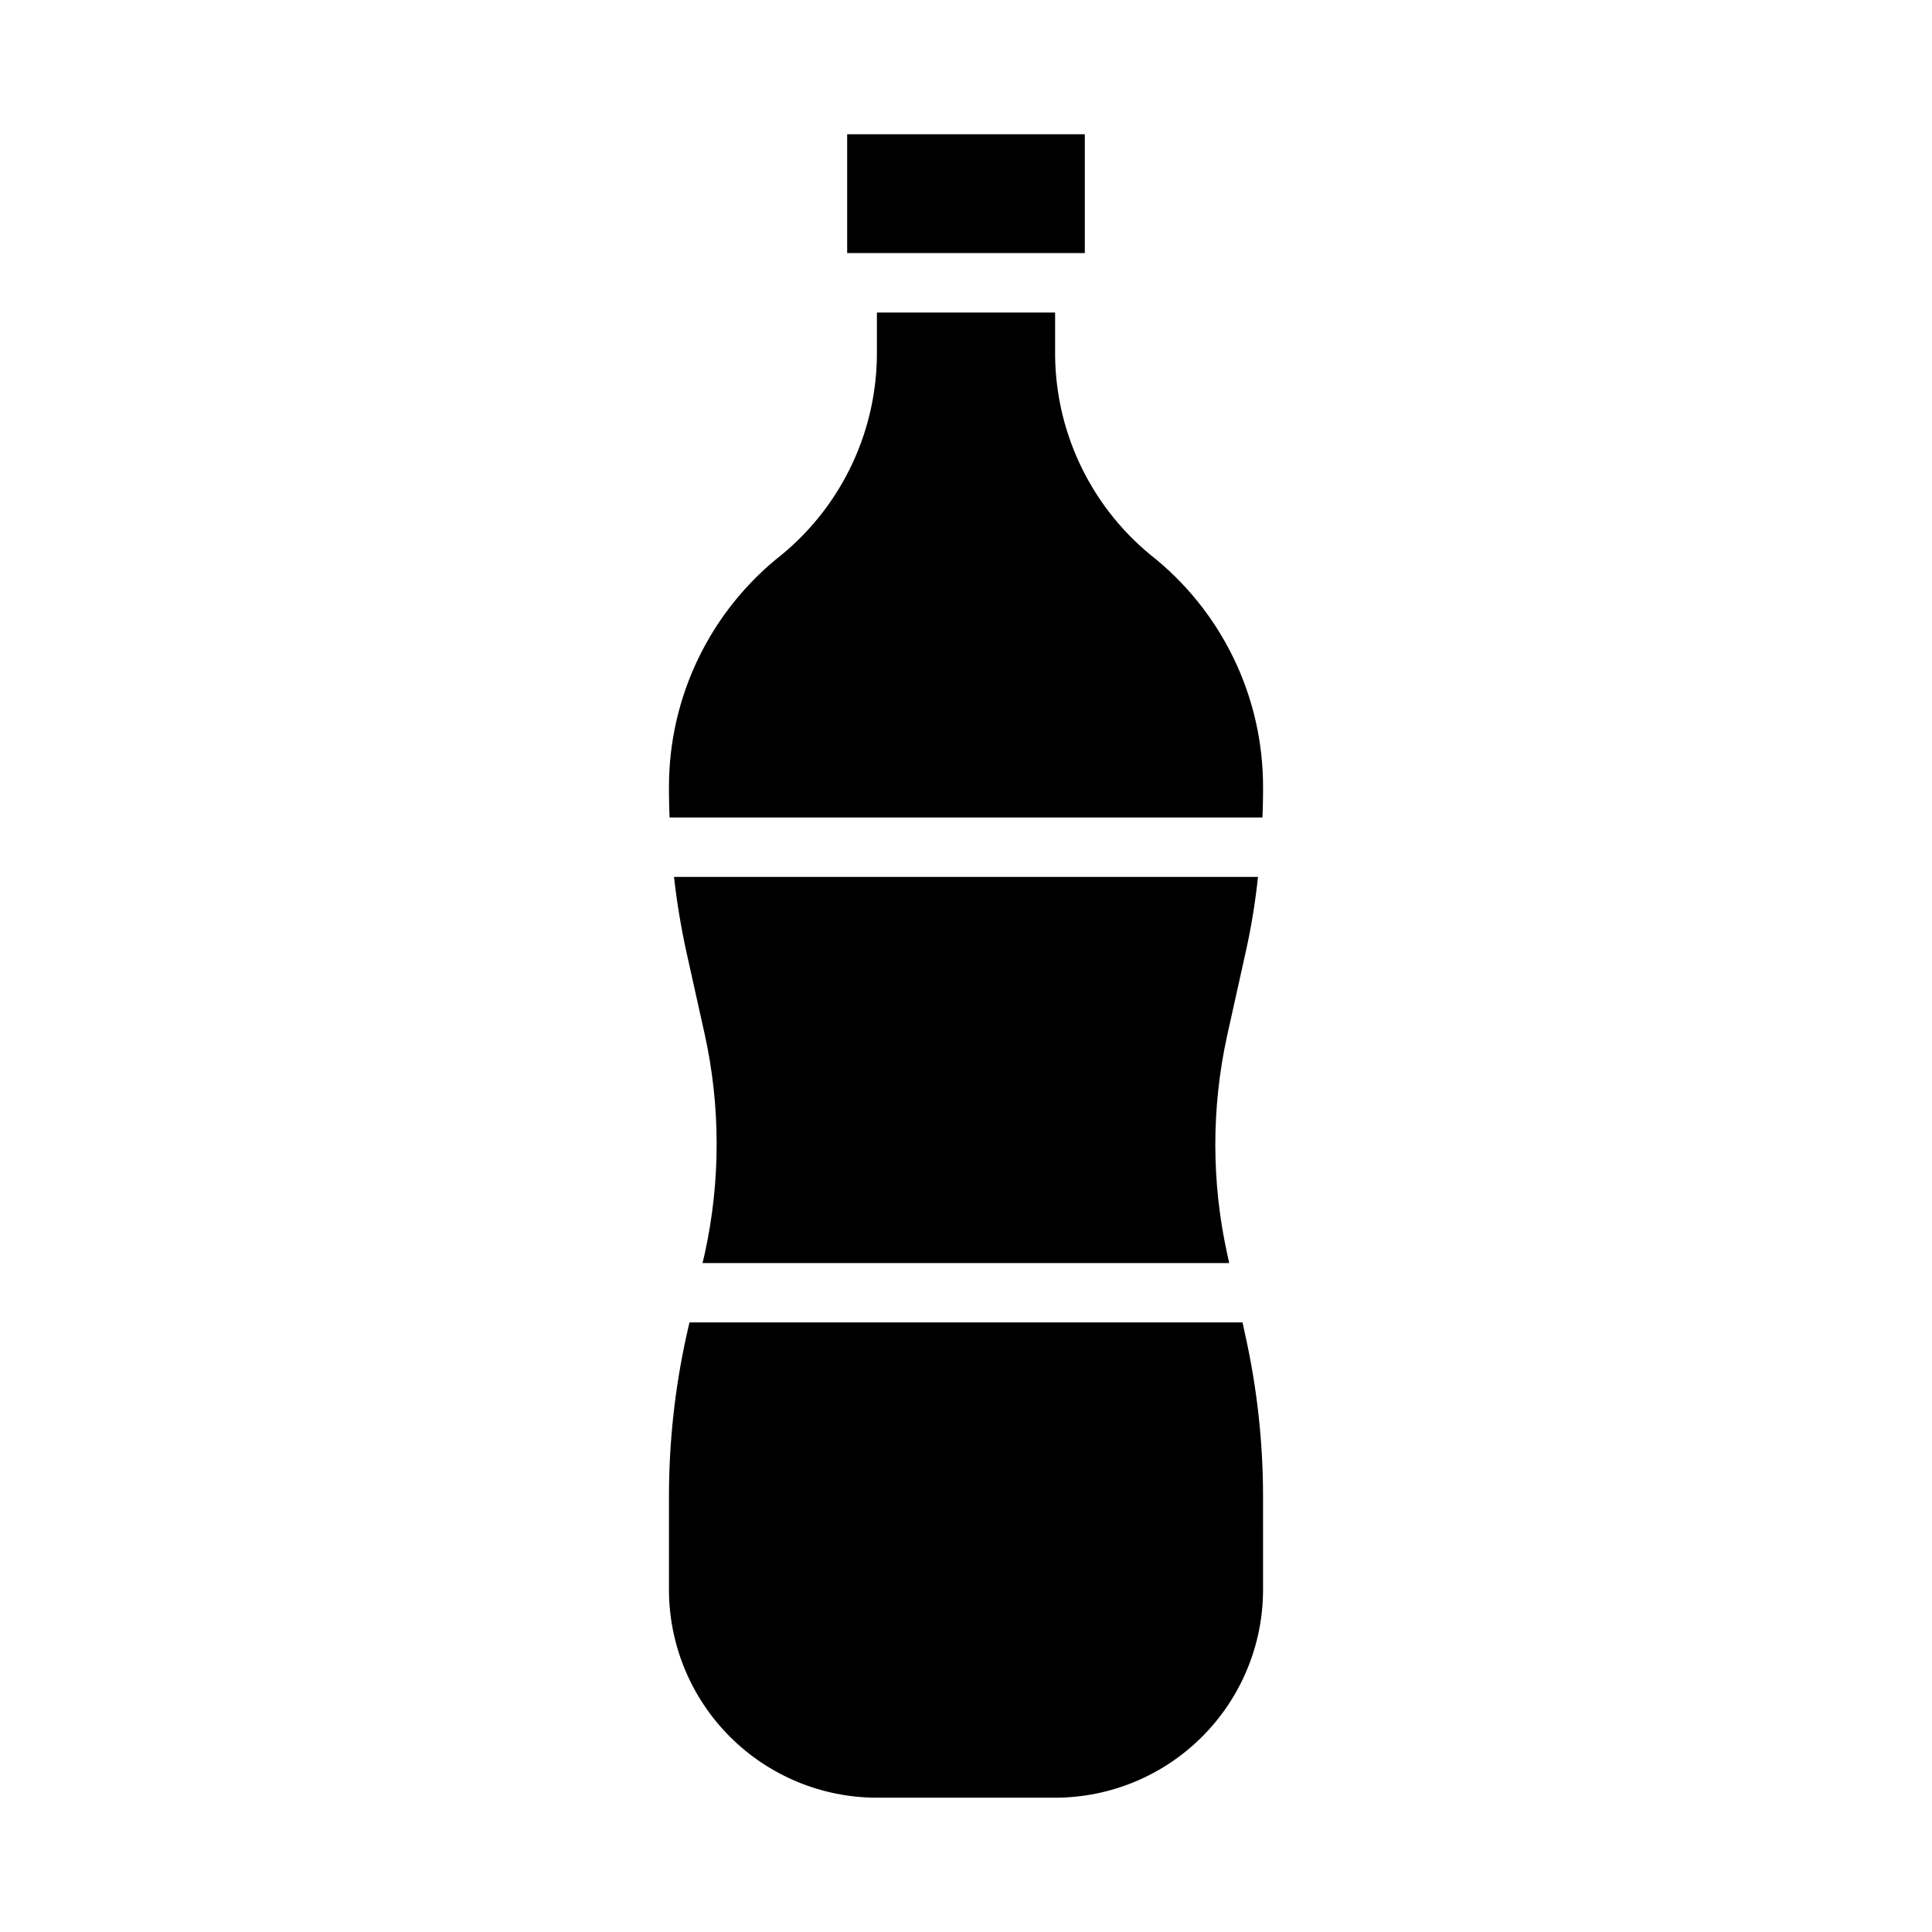 <?xml version="1.0" encoding="UTF-8"?>
<!-- Uploaded to: SVG Repo, www.svgrepo.com, Generator: SVG Repo Mixer Tools -->
<svg fill="#000000" width="800px" height="800px" version="1.1" viewBox="144 144 512 512" xmlns="http://www.w3.org/2000/svg">
 <g>
  <path d="m368.51 179.58h62.977v31.488h-62.977z"/>
  <path d="m478.72 540.67c0.004-14.43-1.582-28.82-4.723-42.902l-0.711-3.309h-146.57l-0.789 3.465c-3.078 13.961-4.633 28.215-4.644 42.508v24.879c0.02 14.609 5.828 28.613 16.16 38.945 10.328 10.328 24.336 16.141 38.945 16.156h47.23c14.609-0.016 28.617-5.828 38.949-16.156 10.328-10.332 16.141-24.336 16.156-38.945z"/>
  <path d="m321.28 352.77v1.102c0 2.203 0.078 4.488 0.156 6.769h157.13c0.078-2.203 0.156-4.41 0.156-6.613v-1.258c0.09-24.109-10.945-46.91-29.914-61.793-16.191-13.355-25.457-33.332-25.191-54.32v-9.84h-47.23v9.84c0.266 20.988-9 40.965-25.191 54.32-18.961 14.887-29.996 37.688-29.914 61.793z"/>
  <path d="m474.07 396.54c1.496-6.648 2.602-13.375 3.305-20.152h-154.76c0.77 6.824 1.898 13.605 3.383 20.309l4.723 21.254h0.004c4.234 19.133 4.262 38.953 0.078 58.098l-0.629 2.676h139.57l-0.473-2.203c-4.238-19.105-4.266-38.902-0.078-58.02z"/>
 </g>
</svg>